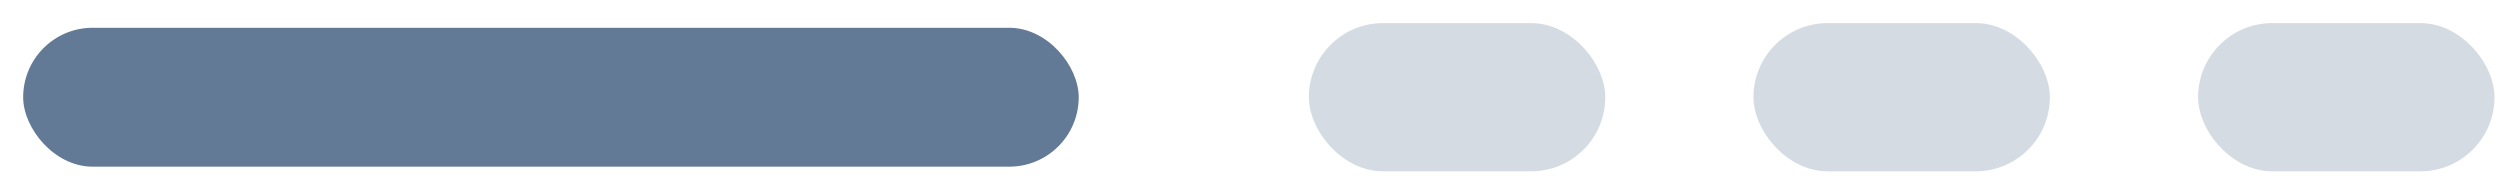 <svg xmlns="http://www.w3.org/2000/svg" width="90" height="7" viewBox="0 0 90 7" fill="none"><rect x="0.834" y="1" width="38" height="5" rx="2.5" fill="#627A95"></rect><rect x="47.119" y="0.832" width="10.671" height="5.335" rx="2.668" fill="#D4DBE3"></rect><rect x="63.125" y="0.832" width="10.671" height="5.335" rx="2.668" fill="#D4DBE3"></rect><rect x="79.131" y="0.832" width="10.671" height="5.335" rx="2.668" fill="#D4DBE3"></rect></svg>
